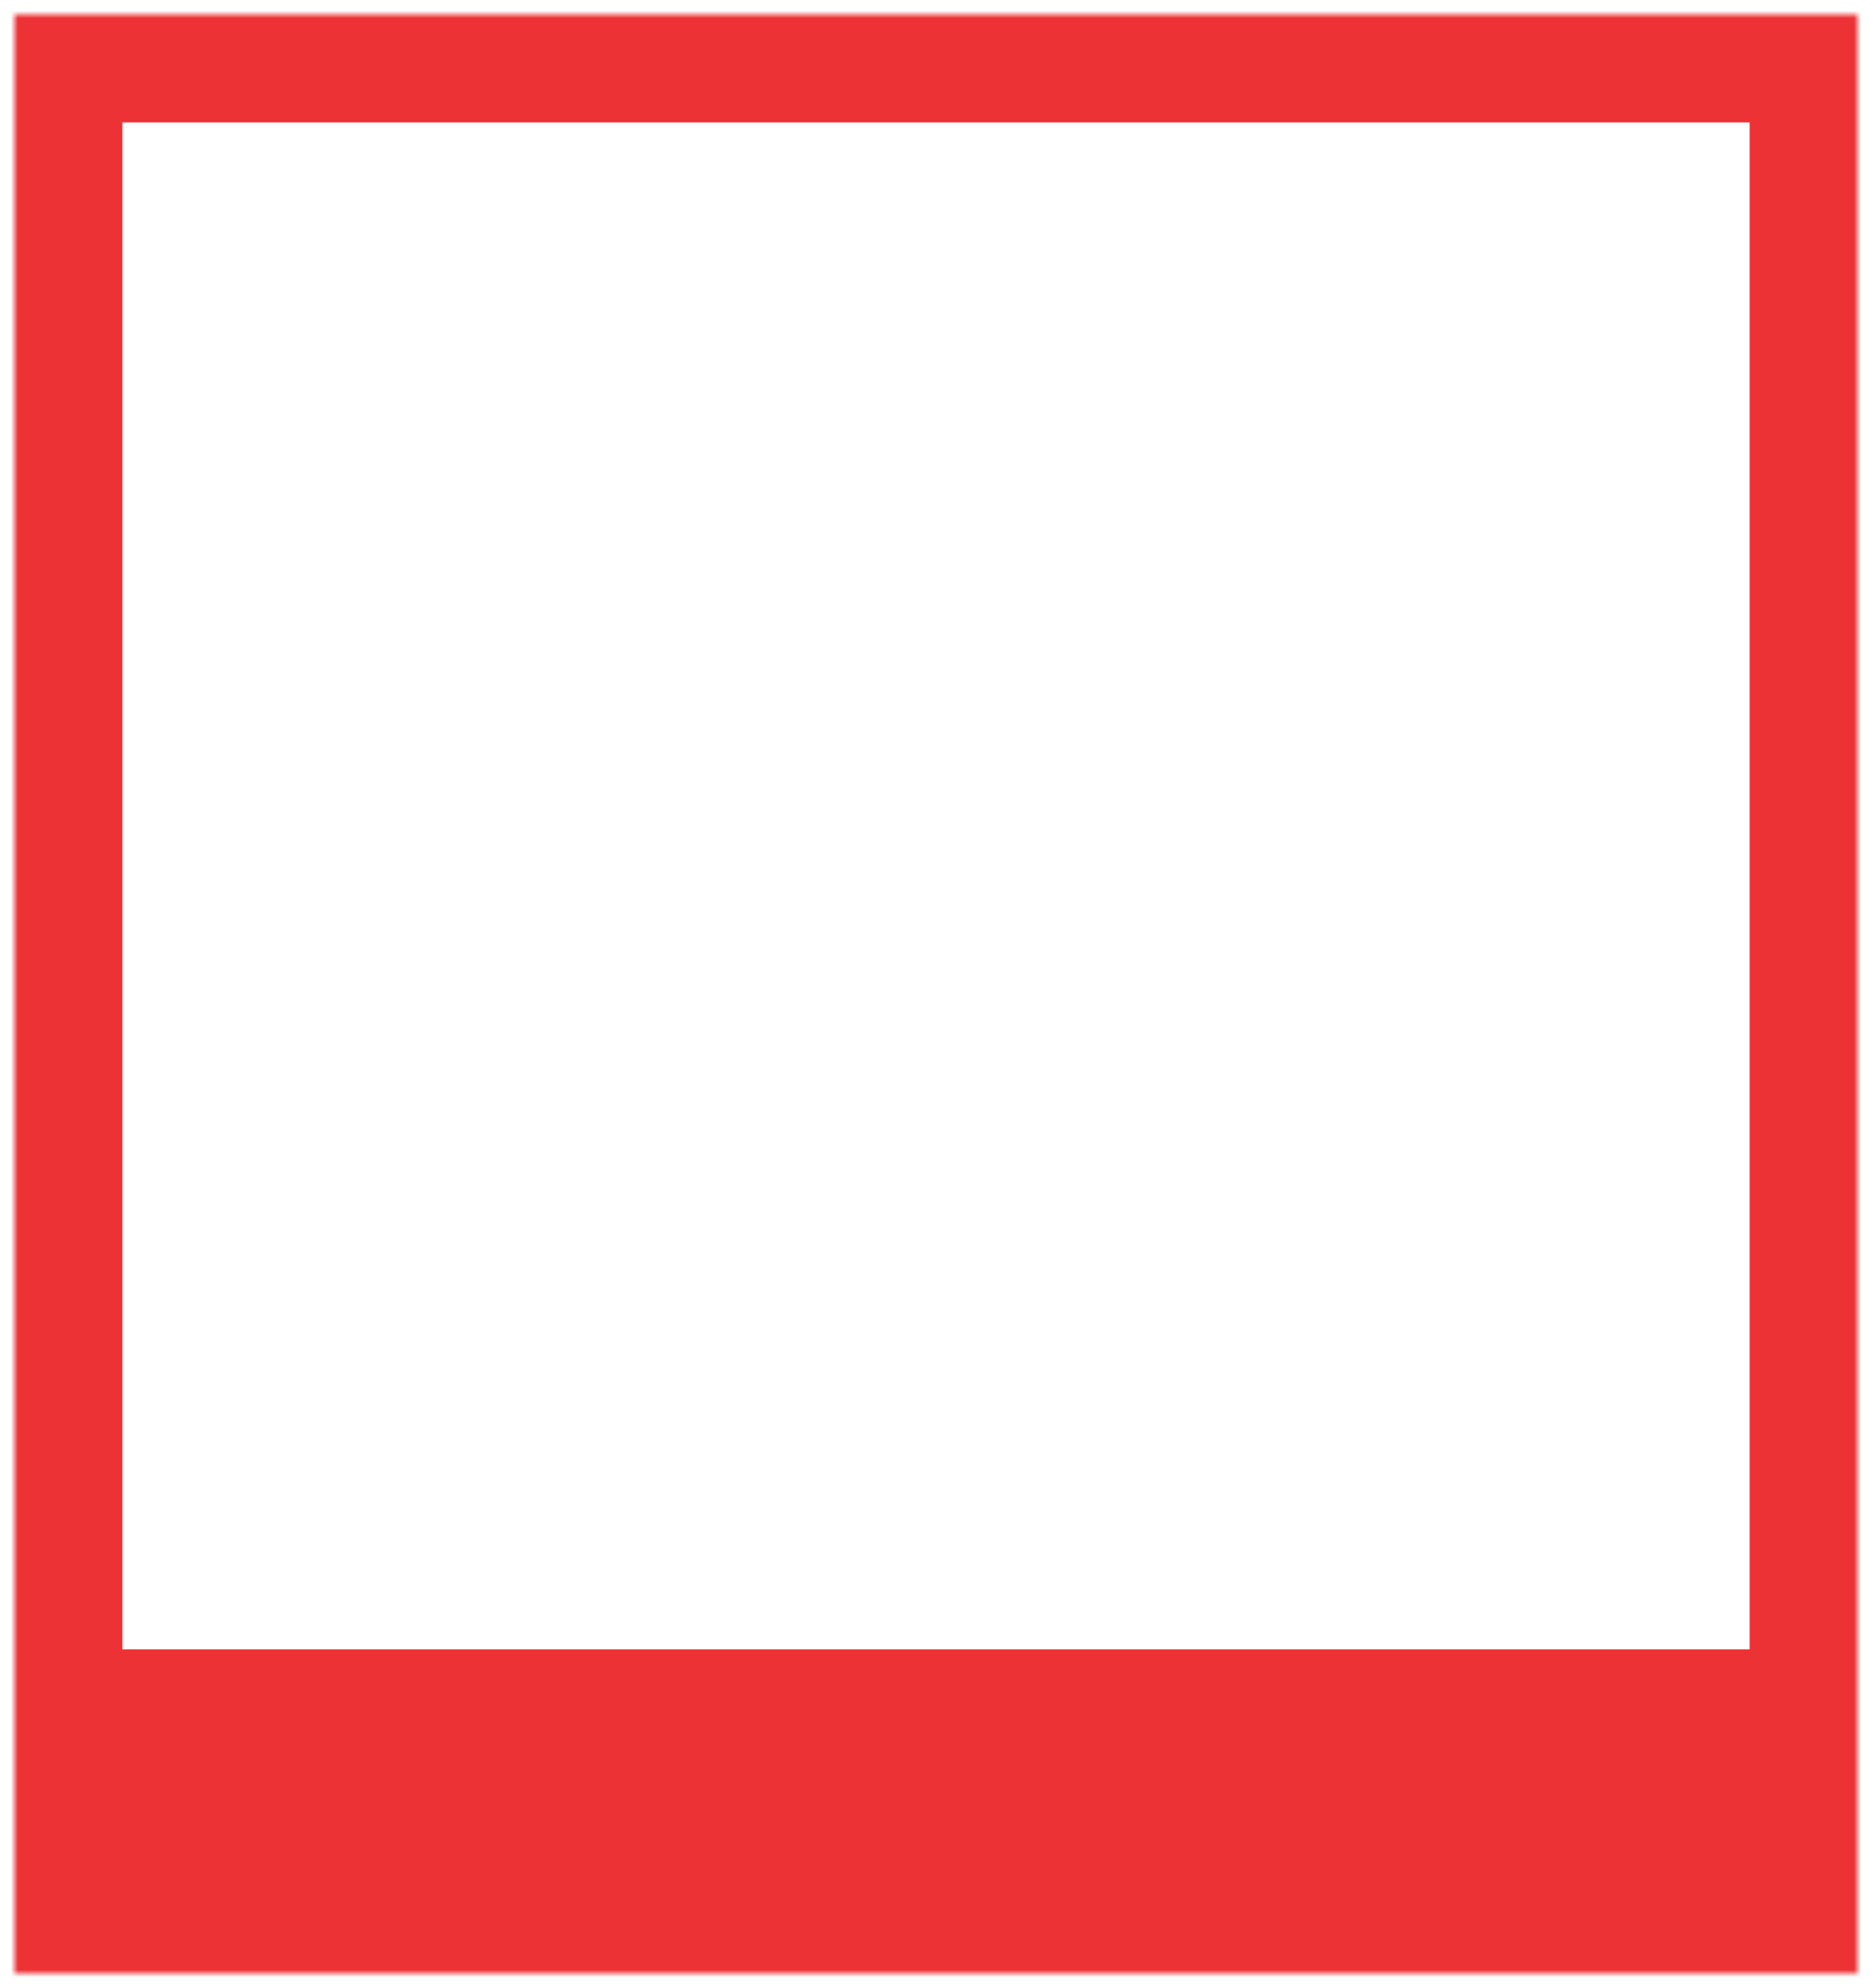<?xml version="1.0" encoding="UTF-8"?> <svg xmlns="http://www.w3.org/2000/svg" width="260" height="276" viewBox="0 0 260 276" fill="none"><g filter="url(#filter0_d_1150_1103)"><mask id="path-1-inside-1_1150_1103" fill="white"><path d="M258 2L2 2L2 274L258 274L258 2Z"></path></mask><path d="M258 2L258 -13L273 -13L273 2L258 2ZM2 2L-13 2L-13 -13L2 -13L2 2ZM2 274L2 319L-13 319L-13 274L2 274ZM258 274L273 274L273 319L258 319L258 274ZM258 17L2 17L2 -13L258 -13L258 17ZM17 2L17 274L-13 274L-13 2L17 2ZM2 229L258 229L258 319L2 319L2 229ZM243 274L243 2L273 2L273 274L243 274Z" fill="#ED3235" mask="url(#path-1-inside-1_1150_1103)"></path></g><defs><filter id="filter0_d_1150_1103" x="0" y="-3.05176e-05" width="260" height="276" filterUnits="userSpaceOnUse" color-interpolation-filters="sRGB"><feFlood flood-opacity="0" result="BackgroundImageFix"></feFlood><feColorMatrix in="SourceAlpha" type="matrix" values="0 0 0 0 0 0 0 0 0 0 0 0 0 0 0 0 0 0 127 0" result="hardAlpha"></feColorMatrix><feOffset></feOffset><feGaussianBlur stdDeviation="1"></feGaussianBlur><feComposite in2="hardAlpha" operator="out"></feComposite><feColorMatrix type="matrix" values="0 0 0 0 0.502 0 0 0 0 0.463 0 0 0 0 0.463 0 0 0 0.8 0"></feColorMatrix><feBlend mode="normal" in2="BackgroundImageFix" result="effect1_dropShadow_1150_1103"></feBlend><feBlend mode="normal" in="SourceGraphic" in2="effect1_dropShadow_1150_1103" result="shape"></feBlend></filter></defs></svg> 